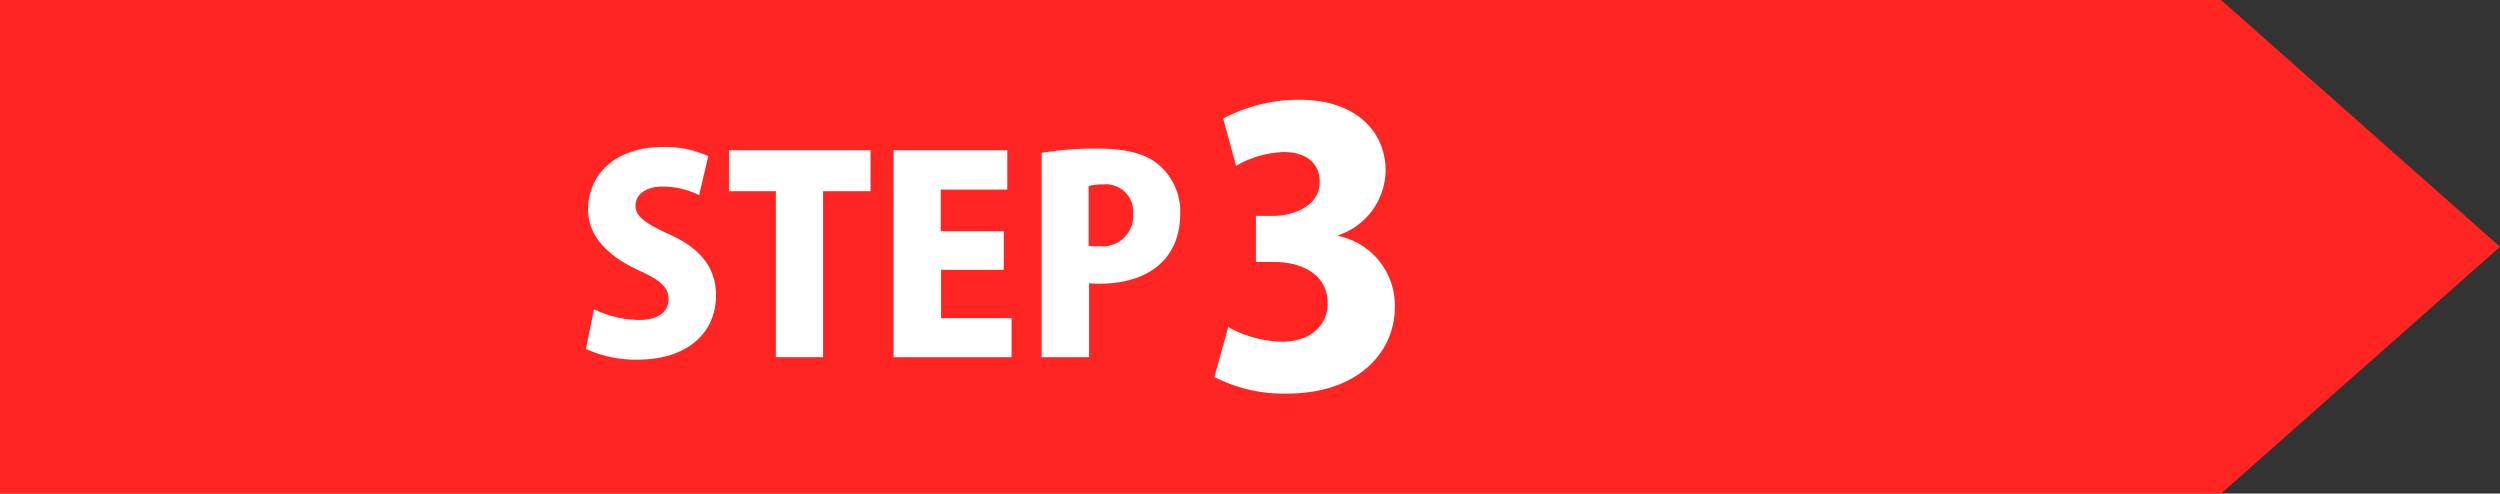 <svg xmlns="http://www.w3.org/2000/svg" viewBox="0 0 233 46"><rect x="0" y="0" width="233" height="46" fill="#333333" stroke="none"/><defs><style>.cls-1{fill:#ff2523;}.cls-2{fill:#fff;}</style></defs><g id="レイヤー_2" data-name="レイヤー 2"><g id="レイヤー_1-2" data-name="レイヤー 1"><rect class="cls-1" width="207" height="46"/><path class="cls-2" d="M65.16,18.19a7.51,7.51,0,0,0-3.4-.8c-1.7,0-2.53.83-2.53,1.78s.8,1.6,3.15,2.67c3.08,1.38,4.35,3.28,4.35,5.68,0,3.52-2.67,6-7.35,6a11.14,11.14,0,0,1-4.77-1l.75-3.7a9.81,9.81,0,0,0,4.2,1c1.85,0,2.75-.8,2.75-1.95s-.88-1.82-2.88-2.72c-3-1.4-4.62-3.3-4.62-5.6,0-3.28,2.5-5.85,7-5.85a9.7,9.7,0,0,1,4.2.85Z"/><path class="cls-2" d="M81.13,17.82H76.71V33.29h-4.4V17.82H67.94V14H81.13Z"/><path class="cls-2" d="M94.28,33.29h-11V14h10.6v3.67h-6.2v3.88h5.87v3.6H87.71v4.5h6.57Z"/><path class="cls-2" d="M97.08,14.25a29.53,29.53,0,0,1,5.2-.4c2.55,0,4.43.42,5.73,1.52A5.73,5.73,0,0,1,110,19.82c0,5.37-4.38,6.62-7.4,6.62-.43,0-.8,0-1.1-.05v6.9H97.08Zm4.38,8.69a8.43,8.43,0,0,0,1,0,2.83,2.83,0,0,0,3.15-3,2.55,2.55,0,0,0-2.83-2.75,4.79,4.79,0,0,0-1.32.15Z"/><path class="cls-2" d="M124.78,22A6.62,6.62,0,0,1,130,28.59c0,4.48-3.71,8.09-10,8.09a14.12,14.12,0,0,1-6.82-1.54l1.29-4.66a10.8,10.8,0,0,0,5,1.37c2.73,0,4.27-1.58,4.27-3.58,0-2.66-2.38-3.85-4.94-3.85h-1.75v-4.3h1.58c2,0,4.37-.95,4.37-3.19,0-1.61-1.15-2.76-3.36-2.76a9.43,9.43,0,0,0-4.44,1.29L114,11.05a14.94,14.94,0,0,1,7.14-1.75c5.25,0,8,3,8,6.58a6.47,6.47,0,0,1-4.45,6.06Z"/><polygon class="cls-1" points="207 0 233 23 207 46 207 0"/></g></g></svg>